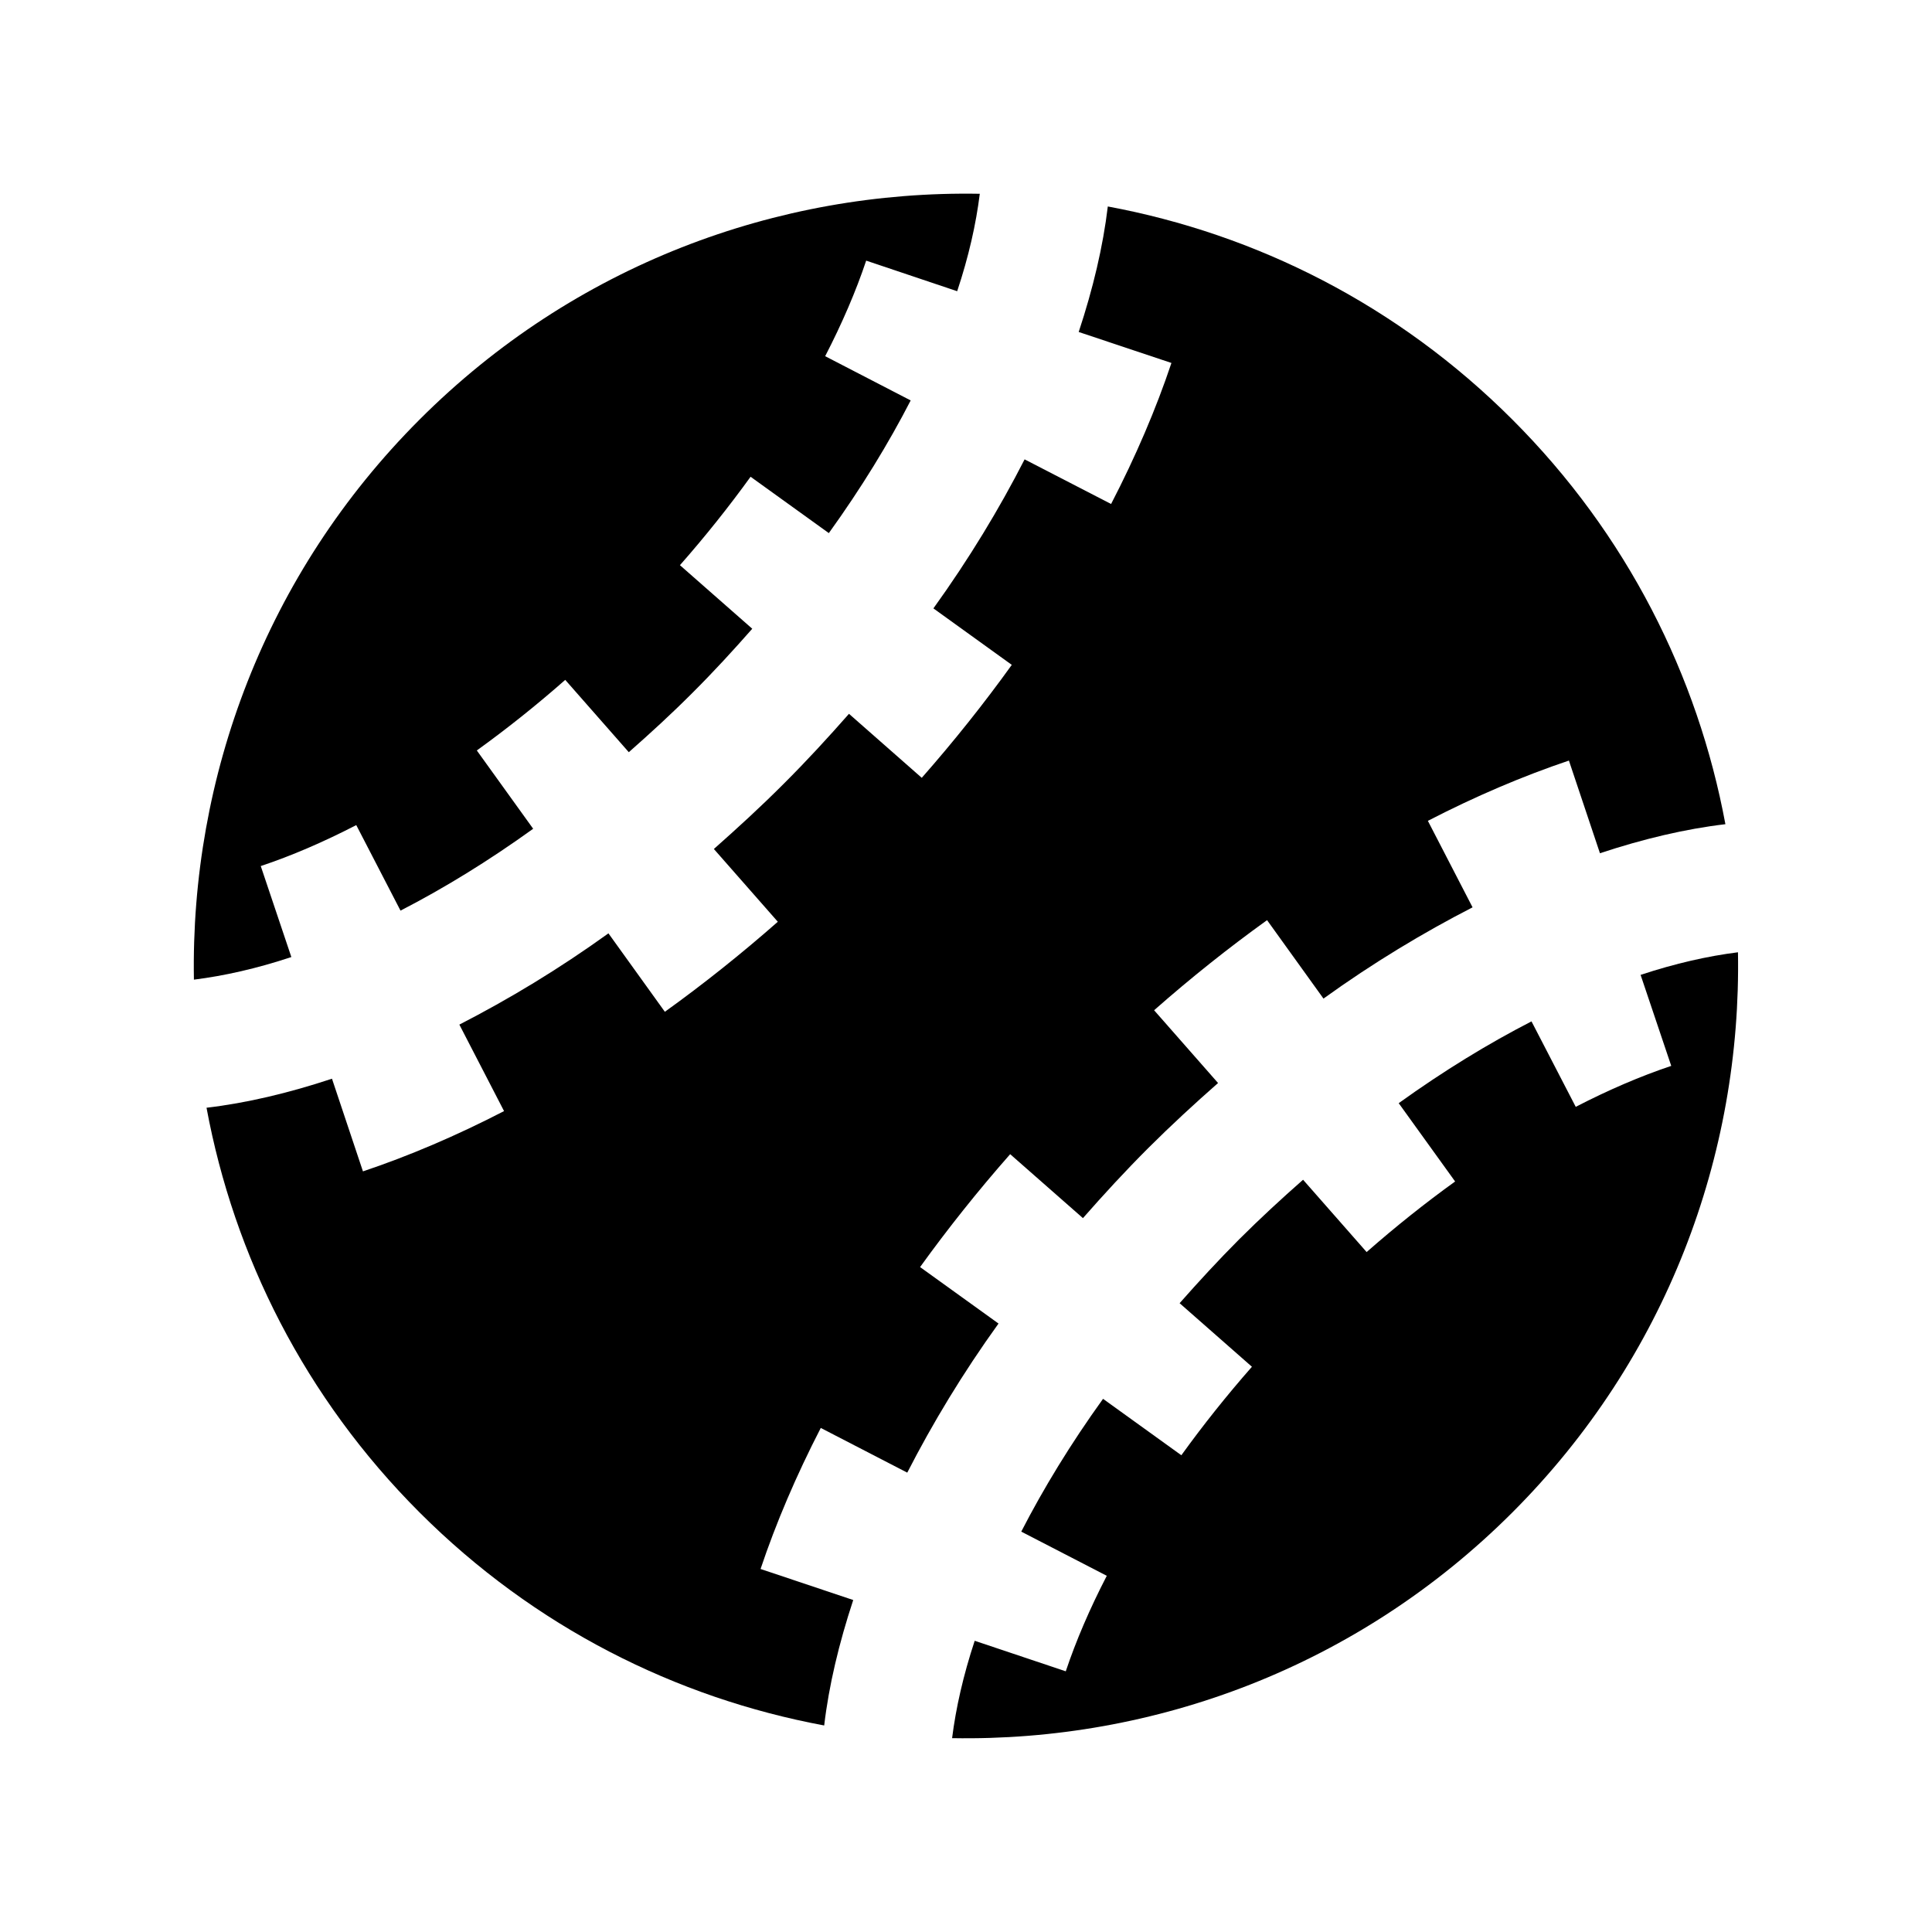 <svg xmlns="http://www.w3.org/2000/svg" xmlns:xlink="http://www.w3.org/1999/xlink" version="1.1" x="0px" y="0px" viewBox="0 0 30 30" xml:space="preserve" width="30px" height="30px"><g transform="translate(-90 -80)"><g xmlns="http://www.w3.org/2000/svg" xmlns:xlink="http://www.w3.org/1999/xlink"><path d="M115.951,96.551c-0.475,0.159-0.974,0.373-1.483,0.636l-0.687-1.327c-0.669,0.344-1.361,0.766-2.062,1.27l0.876,1.216    c-0.466,0.336-0.928,0.704-1.374,1.096l-0.987-1.123c-0.332,0.292-0.663,0.597-0.992,0.925c-0.328,0.329-0.632,0.66-0.925,0.992    l1.123,0.987c-0.392,0.446-0.76,0.908-1.096,1.374l-1.216-0.876c-0.504,0.7-0.926,1.393-1.27,2.062l1.328,0.686    c-0.264,0.51-0.478,1.009-0.637,1.483l-1.414-0.474c-0.178,0.538-0.292,1.043-0.351,1.512c3.142,0.056,6.302-1.107,8.699-3.504    c2.397-2.397,3.56-5.558,3.504-8.699c-0.469,0.059-0.974,0.173-1.512,0.351L115.951,96.551z"/><path d="M107.202,83.206c-0.074,0.621-0.229,1.275-0.452,1.949l1.44,0.481c-0.24,0.717-0.556,1.454-0.937,2.19l-1.343-0.693    c-0.392,0.767-0.861,1.543-1.416,2.314l1.217,0.877c-0.429,0.597-0.899,1.187-1.398,1.754l-1.13-0.994    c-0.322,0.366-0.655,0.729-1.013,1.086c-0.355,0.356-0.72,0.69-1.085,1.013l0.993,1.13c-0.566,0.498-1.157,0.969-1.754,1.398    l-0.876-1.218c-0.772,0.556-1.548,1.023-2.315,1.417l0.694,1.343c-0.737,0.381-1.475,0.696-2.191,0.936l-0.481-1.439    c-0.673,0.223-1.327,0.378-1.948,0.451c0.427,2.302,1.527,4.503,3.308,6.284c1.78,1.78,3.981,2.88,6.283,3.308    c0.073-0.621,0.229-1.275,0.451-1.948l-1.439-0.482c0.24-0.716,0.555-1.453,0.935-2.19l1.343,0.694    c0.394-0.768,0.861-1.543,1.417-2.315l-1.218-0.877c0.43-0.596,0.9-1.187,1.399-1.753l1.13,0.993    c0.321-0.366,0.655-0.729,1.012-1.086c0.357-0.356,0.72-0.69,1.086-1.012l-0.993-1.13c0.566-0.499,1.157-0.97,1.754-1.399    l0.876,1.218c0.772-0.556,1.548-1.023,2.315-1.417l-0.694-1.343c0.737-0.381,1.475-0.695,2.19-0.936l0.482,1.439    c0.673-0.223,1.327-0.378,1.948-0.451c-0.428-2.302-1.527-4.503-3.308-6.283C111.704,84.734,109.504,83.634,107.202,83.206z"/><path d="M94.049,93.448c0.475-0.158,0.974-0.373,1.483-0.636l0.687,1.328c0.669-0.344,1.36-0.767,2.06-1.271l-0.875-1.216    c0.465-0.335,0.928-0.704,1.373-1.096l0.987,1.123c0.332-0.292,0.664-0.596,0.992-0.925c0.329-0.328,0.633-0.66,0.925-0.992    l-1.123-0.987c0.393-0.446,0.761-0.908,1.097-1.373l1.215,0.875c0.504-0.7,0.927-1.392,1.271-2.06l-1.328-0.687    c0.264-0.511,0.478-1.009,0.637-1.484l1.413,0.475c0.179-0.538,0.293-1.044,0.351-1.513c-3.141-0.056-6.301,1.107-8.698,3.505    c-2.397,2.397-3.56,5.557-3.505,8.698c0.469-0.059,0.975-0.172,1.513-0.351L94.049,93.448z"/></g></g></svg>